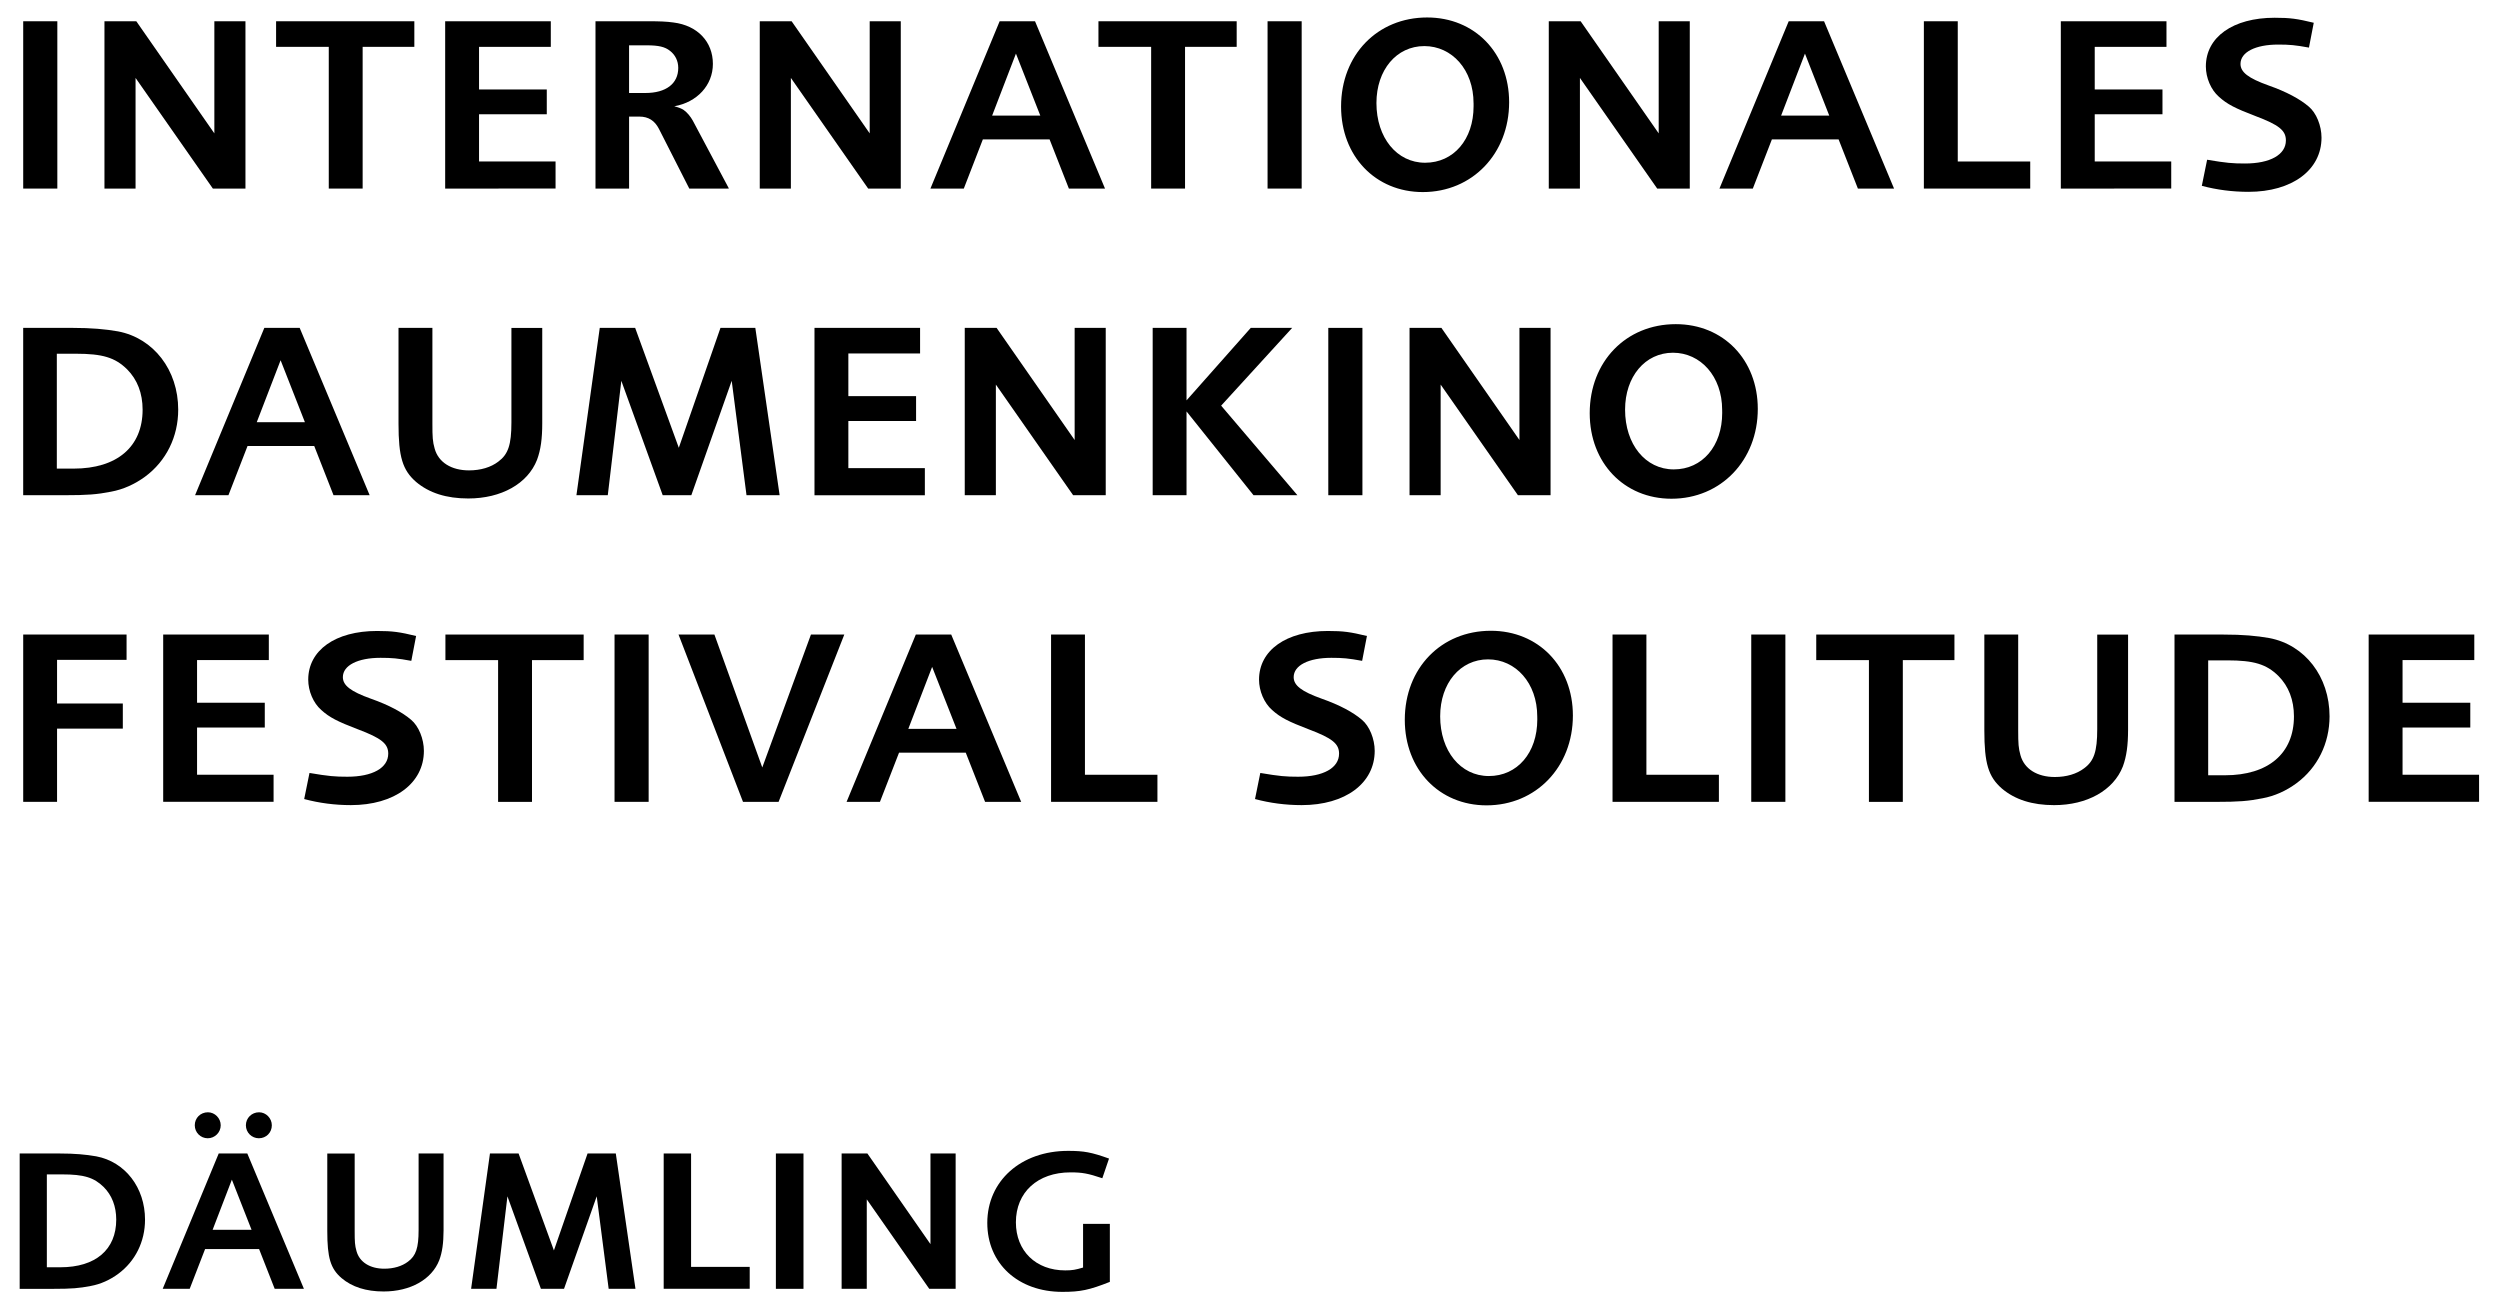 <?xml version="1.0" encoding="utf-8"?>
<!-- Generator: Adobe Illustrator 16.0.4, SVG Export Plug-In . SVG Version: 6.00 Build 0)  -->
<!DOCTYPE svg PUBLIC "-//W3C//DTD SVG 1.1//EN" "http://www.w3.org/Graphics/SVG/1.1/DTD/svg11.dtd">
<svg version="1.1" id="Ebene_1" xmlns="http://www.w3.org/2000/svg" xmlns:xlink="http://www.w3.org/1999/xlink" x="0px" y="0px"
	 width="127.323px" height="66.726px" viewBox="50.407 33.392 127.323 66.726"
	 enable-background="new 50.407 33.392 127.323 66.726" xml:space="preserve">
<g>
	<path d="M51.589,42.996v-8.521h1.738v8.521H51.589z"/>
	<path d="M61.248,42.996l-3.937-5.635v5.635h-1.584v-8.521h1.622l3.975,5.71v-5.71h1.584v8.521H61.248z"/>
	<path d="M68.876,35.778v7.218h-1.725v-7.218h-2.683v-1.303h7.041v1.303H68.876z"/>
	<path d="M73.079,42.996v-8.521h5.38v1.303h-3.655v2.171h3.45v1.264h-3.45v2.403h3.897v1.379L73.079,42.996L73.079,42.996z"/>
	<path d="M85.512,42.996l-1.546-3.041c-0.217-0.422-0.537-0.625-0.997-0.625h-0.523v3.666h-1.711v-8.521h2.695
		c0.563,0,0.92,0.012,1.278,0.063c1.227,0.154,2.006,0.983,2.006,2.109c0,1.086-0.806,1.954-1.967,2.158
		c0.241,0.064,0.344,0.103,0.484,0.192c0.179,0.127,0.345,0.333,0.458,0.536l1.842,3.463H85.512z M84.529,35.981
		c-0.256-0.204-0.575-0.281-1.188-0.281h-0.896v2.428h0.831c1.048,0,1.674-0.473,1.674-1.278
		C84.949,36.492,84.796,36.186,84.529,35.981z"/>
	<path d="M94.622,42.996l-3.936-5.635v5.635h-1.585v-8.521h1.623l3.976,5.71v-5.71h1.583v8.521H94.622z"/>
	<path d="M104.844,42.996l-0.983-2.505h-3.398l-0.97,2.505h-1.7l3.525-8.521h1.802l3.564,8.521H104.844z M102.148,36.122
		l-1.212,3.156h2.452L102.148,36.122z"/>
	<path d="M110.76,35.778v7.218h-1.726v-7.218h-2.684v-1.303h7.04v1.303H110.76z"/>
	<path d="M114.963,42.996v-8.521h1.737v8.521H114.963z"/>
	<path d="M122.871,43.174c-2.414,0-4.164-1.827-4.164-4.356c0-2.632,1.853-4.536,4.383-4.536c2.427,0,4.176,1.814,4.176,4.318
		C127.266,41.219,125.389,43.174,122.871,43.174z M125.454,38.652c0-1.712-1.102-2.913-2.506-2.913c-1.419,0-2.44,1.214-2.44,2.9
		c0,1.763,1.036,3.041,2.479,3.041c1.456,0,2.468-1.189,2.468-2.875V38.652z"/>
	<path d="M134.807,42.996l-3.936-5.635v5.635h-1.586v-8.521h1.623l3.975,5.71v-5.71h1.583v8.521H134.807z"/>
	<path d="M145.028,42.996l-0.983-2.505h-3.397l-0.971,2.505h-1.7l3.527-8.521h1.801l3.564,8.521H145.028z M142.332,36.122
		l-1.214,3.156h2.451L142.332,36.122z"/>
	<path d="M148.388,42.996v-8.521h1.726v7.142h3.691v1.379H148.388z"/>
	<path d="M155.363,42.996v-8.521h5.381v1.303h-3.654v2.171h3.45v1.264h-3.45v2.403h3.896v1.379L155.363,42.996L155.363,42.996z"/>
	<path d="M164.921,43.162c-0.818,0-1.61-0.102-2.377-0.306l0.27-1.329c0.983,0.167,1.304,0.192,1.931,0.192
		c1.276,0,2.081-0.447,2.081-1.175c0-0.511-0.357-0.792-1.546-1.24c-1.035-0.395-1.443-0.601-1.865-0.984
		c-0.408-0.357-0.665-0.969-0.665-1.545c0-1.495,1.381-2.479,3.502-2.479c0.804,0,1.148,0.051,1.993,0.255L168,35.816
		c-0.7-0.128-0.983-0.154-1.57-0.154c-1.149,0-1.916,0.383-1.916,0.985c0,0.42,0.396,0.728,1.431,1.098
		c0.907,0.319,1.598,0.691,2.044,1.074c0.385,0.32,0.651,0.97,0.651,1.584C168.639,42.05,167.144,43.162,164.921,43.162z"/>
	<path d="M57.798,57.667c-0.524,0.384-1.112,0.652-1.738,0.767c-0.715,0.14-1.201,0.179-2.376,0.179h-2.096v-8.522h2.504
		c0.972,0,1.674,0.064,2.326,0.178c1.813,0.345,3.065,1.968,3.065,3.986C59.484,55.636,58.87,56.875,57.798,57.667z M56.878,52.199
		c-0.613-0.601-1.252-0.792-2.606-0.792h-0.971v5.851h0.856c2.21,0,3.513-1.11,3.513-3.002
		C57.67,53.425,57.402,52.723,56.878,52.199z"/>
	<path d="M67.393,58.613l-0.982-2.505h-3.398l-0.972,2.505h-1.699l3.527-8.522h1.8l3.564,8.522H67.393z M64.698,51.739l-1.215,3.156
		h2.453L64.698,51.739z"/>
	<path d="M77.757,56.811c-0.475,1.214-1.815,1.968-3.502,1.968c-1.112,0-1.992-0.281-2.657-0.843
		c-0.69-0.601-0.895-1.278-0.895-2.964v-4.881h1.726v4.881c0,0.677,0.012,0.906,0.114,1.264c0.191,0.703,0.854,1.112,1.75,1.112
		c0.588,0,1.113-0.154,1.495-0.448c0.499-0.37,0.665-0.855,0.665-1.992v-4.816h1.57v4.855C78.024,55.726,77.948,56.3,77.757,56.811z
		"/>
	<path d="M88.426,58.613l-0.754-5.827l-2.056,5.827h-1.458l-2.107-5.827l-0.69,5.827h-1.597l1.188-8.522h1.803l2.223,6.106
		l2.122-6.106h1.775l1.238,8.522H88.426z"/>
	<path d="M91.888,58.613v-8.522h5.378v1.304h-3.653v2.171h3.449v1.266h-3.449v2.402h3.896v1.38h-5.621V58.613z"/>
	<path d="M105.061,58.613l-3.935-5.635v5.635h-1.585v-8.522h1.622l3.975,5.711v-5.711h1.583v8.522H105.061z"/>
	<path d="M114.248,58.613l-3.412-4.268v4.268h-1.724v-8.522h1.724v3.692l3.271-3.692h2.109l-3.617,3.961l3.884,4.561H114.248z"/>
	<path d="M118.056,58.613v-8.522h1.738v8.522H118.056z"/>
	<path d="M127.714,58.613l-3.936-5.635v5.635h-1.584v-8.522h1.623l3.974,5.711v-5.711h1.585v8.522H127.714z"/>
	<path d="M135.534,58.792c-2.414,0-4.164-1.827-4.164-4.356c0-2.632,1.852-4.535,4.383-4.535c2.426,0,4.177,1.814,4.177,4.317
		C139.93,56.836,138.052,58.792,135.534,58.792z M138.115,54.269c0-1.712-1.1-2.913-2.505-2.913c-1.418,0-2.439,1.214-2.439,2.9
		c0,1.763,1.034,3.042,2.479,3.042c1.456,0,2.467-1.189,2.467-2.875L138.115,54.269L138.115,54.269z"/>
	<path d="M53.313,66.998v2.223h3.349V70.5h-3.349v3.729h-1.724v-8.521h5.264v1.29H53.313L53.313,66.998z"/>
	<path d="M58.718,74.229v-8.521h5.38v1.302h-3.655v2.172h3.449v1.263h-3.449v2.402h3.897v1.381H58.718L58.718,74.229z"/>
	<path d="M68.276,74.396c-0.817,0-1.61-0.104-2.377-0.309l0.27-1.329c0.982,0.167,1.302,0.192,1.929,0.192
		c1.277,0,2.082-0.446,2.082-1.176c0-0.51-0.357-0.791-1.545-1.239c-1.035-0.396-1.444-0.601-1.866-0.984
		c-0.408-0.357-0.664-0.969-0.664-1.545c0-1.496,1.379-2.479,3.501-2.479c0.805,0,1.15,0.052,1.993,0.255l-0.244,1.266
		c-0.703-0.128-0.982-0.154-1.57-0.154c-1.149,0-1.916,0.383-1.916,0.984c0,0.421,0.396,0.729,1.431,1.099
		c0.907,0.319,1.598,0.69,2.045,1.073c0.384,0.32,0.651,0.971,0.651,1.585C71.993,73.284,70.499,74.396,68.276,74.396z"/>
	<path d="M77.501,67.011v7.22h-1.726v-7.22h-2.683v-1.302h7.04v1.302H77.501z"/>
	<path d="M81.705,74.229v-8.521h1.737v8.521H81.705z"/>
	<path d="M90.06,74.229h-1.813l-3.284-8.521h1.828l2.438,6.771l2.479-6.771h1.699L90.06,74.229z"/>
	<path d="M100.576,74.229l-0.984-2.504h-3.398l-0.972,2.504h-1.699l3.526-8.521h1.802l3.563,8.521H100.576z M97.88,67.356
		l-1.213,3.155h2.454L97.88,67.356z"/>
	<path d="M103.937,74.229v-8.521h1.725v7.142h3.692v1.379H103.937z"/>
	<path d="M116.7,74.396c-0.817,0-1.609-0.104-2.376-0.309l0.269-1.329c0.984,0.167,1.303,0.192,1.929,0.192
		c1.278,0,2.083-0.446,2.083-1.176c0-0.51-0.356-0.791-1.547-1.239c-1.034-0.396-1.441-0.601-1.864-0.984
		c-0.407-0.357-0.665-0.969-0.665-1.545c0-1.496,1.382-2.479,3.501-2.479c0.806,0,1.15,0.052,1.994,0.255l-0.244,1.266
		c-0.701-0.128-0.982-0.154-1.569-0.154c-1.151,0-1.918,0.383-1.918,0.984c0,0.421,0.396,0.729,1.433,1.099
		c0.906,0.319,1.597,0.69,2.043,1.073c0.384,0.32,0.651,0.971,0.651,1.585C120.418,73.284,118.924,74.396,116.7,74.396z"/>
	<path d="M126.117,74.408c-2.415,0-4.165-1.826-4.165-4.356c0-2.632,1.853-4.535,4.383-4.535c2.427,0,4.178,1.814,4.178,4.317
		C130.513,72.453,128.635,74.408,126.117,74.408z M128.698,69.886c0-1.712-1.1-2.913-2.506-2.913c-1.417,0-2.438,1.213-2.438,2.9
		c0,1.764,1.034,3.042,2.479,3.042c1.456,0,2.467-1.19,2.467-2.876L128.698,69.886L128.698,69.886z"/>
	<path d="M132.532,74.229v-8.521h1.725v7.142h3.692v1.379H132.532z"/>
	<path d="M139.597,74.229v-8.521h1.738v8.521H139.597z"/>
	<path d="M147.316,67.011v7.22h-1.726v-7.22h-2.683v-1.302h7.038v1.302H147.316z"/>
	<path d="M158.522,72.428c-0.475,1.215-1.815,1.969-3.502,1.969c-1.111,0-1.993-0.281-2.657-0.844
		c-0.689-0.601-0.895-1.277-0.895-2.965v-4.879h1.724v4.879c0,0.68,0.015,0.908,0.116,1.266c0.192,0.703,0.856,1.11,1.751,1.11
		c0.586,0,1.111-0.153,1.494-0.446c0.499-0.369,0.664-0.854,0.664-1.992v-4.816h1.571v4.854
		C158.788,71.341,158.711,71.917,158.522,72.428z"/>
	<path d="M167.362,73.284c-0.521,0.384-1.109,0.651-1.736,0.766c-0.715,0.142-1.2,0.181-2.377,0.181h-2.096v-8.521h2.505
		c0.971,0,1.675,0.063,2.325,0.178c1.814,0.344,3.066,1.967,3.066,3.986C169.049,71.253,168.436,72.492,167.362,73.284z
		 M166.443,67.816c-0.612-0.601-1.252-0.792-2.605-0.792h-0.97v5.852h0.854c2.21,0,3.514-1.11,3.514-3.002
		C167.235,69.042,166.966,68.34,166.443,67.816z"/>
	<path d="M171.041,74.229v-8.521h5.38v1.302h-3.654v2.172h3.45v1.263h-3.45v2.402h3.897v1.381H171.041L171.041,74.229z"/>
	<path d="M56.43,98.266c-0.423,0.312-0.897,0.528-1.405,0.62c-0.58,0.114-0.972,0.146-1.922,0.146h-1.694v-6.894h2.023
		c0.786,0,1.354,0.053,1.881,0.146c1.468,0.28,2.48,1.591,2.48,3.224C57.794,96.624,57.297,97.626,56.43,98.266z M55.685,93.843
		c-0.496-0.485-1.013-0.64-2.106-0.64h-0.786v4.73h0.691c1.789,0,2.843-0.896,2.843-2.428C56.326,94.835,56.11,94.268,55.685,93.843
		z"/>
	<path d="M64.397,99.031l-0.795-2.025h-2.75l-0.784,2.025h-1.375l2.853-6.893h1.456l2.883,6.893H64.397z M60.988,91.363
		c-0.372,0-0.661-0.299-0.661-0.661c0-0.372,0.289-0.662,0.671-0.662c0.35,0,0.65,0.302,0.65,0.662
		C61.649,91.064,61.348,91.363,60.988,91.363z M62.216,93.471l-0.981,2.555h1.984L62.216,93.471z M63.591,91.363
		c-0.361,0-0.661-0.289-0.661-0.661s0.299-0.662,0.671-0.662c0.352,0,0.65,0.302,0.65,0.662
		C64.252,91.074,63.963,91.363,63.591,91.363z"/>
	<path d="M72.778,97.573c-0.383,0.981-1.468,1.593-2.832,1.593c-0.898,0-1.61-0.229-2.147-0.684
		c-0.56-0.484-0.724-1.033-0.724-2.396v-3.947h1.395v3.947c0,0.548,0.01,0.732,0.093,1.023c0.154,0.566,0.693,0.897,1.415,0.897
		c0.477,0,0.9-0.124,1.209-0.36c0.403-0.299,0.539-0.692,0.539-1.611v-3.896h1.271v3.928C72.994,96.695,72.933,97.16,72.778,97.573z
		"/>
	<path d="M81.406,99.031l-0.609-4.711l-1.665,4.711h-1.177L76.25,94.32l-0.559,4.711H74.4l0.96-6.893h1.458l1.799,4.938l1.714-4.938
		h1.438l1.002,6.893H81.406z"/>
	<path d="M84.208,99.031v-6.893h1.395v5.775h2.986v1.115h-4.381V99.031z"/>
	<path d="M89.922,99.031v-6.893h1.406v6.893H89.922z"/>
	<path d="M97.733,99.031l-3.182-4.557v4.557H93.27v-6.893h1.312l3.213,4.617v-4.617h1.282v6.893H97.733z"/>
	<path d="M104.512,99.186c-2.251,0-3.823-1.435-3.823-3.513c0-2.139,1.715-3.668,4.113-3.668c0.816,0,1.189,0.071,2.087,0.392
		l-0.341,1.002c-0.733-0.246-1.023-0.299-1.622-0.299c-1.674,0-2.78,1.014-2.78,2.543c0,1.457,1.014,2.449,2.512,2.449
		c0.361,0,0.526-0.031,0.909-0.145v-2.223h1.364v2.953C105.876,99.094,105.433,99.186,104.512,99.186z"/>
</g>
</svg>
